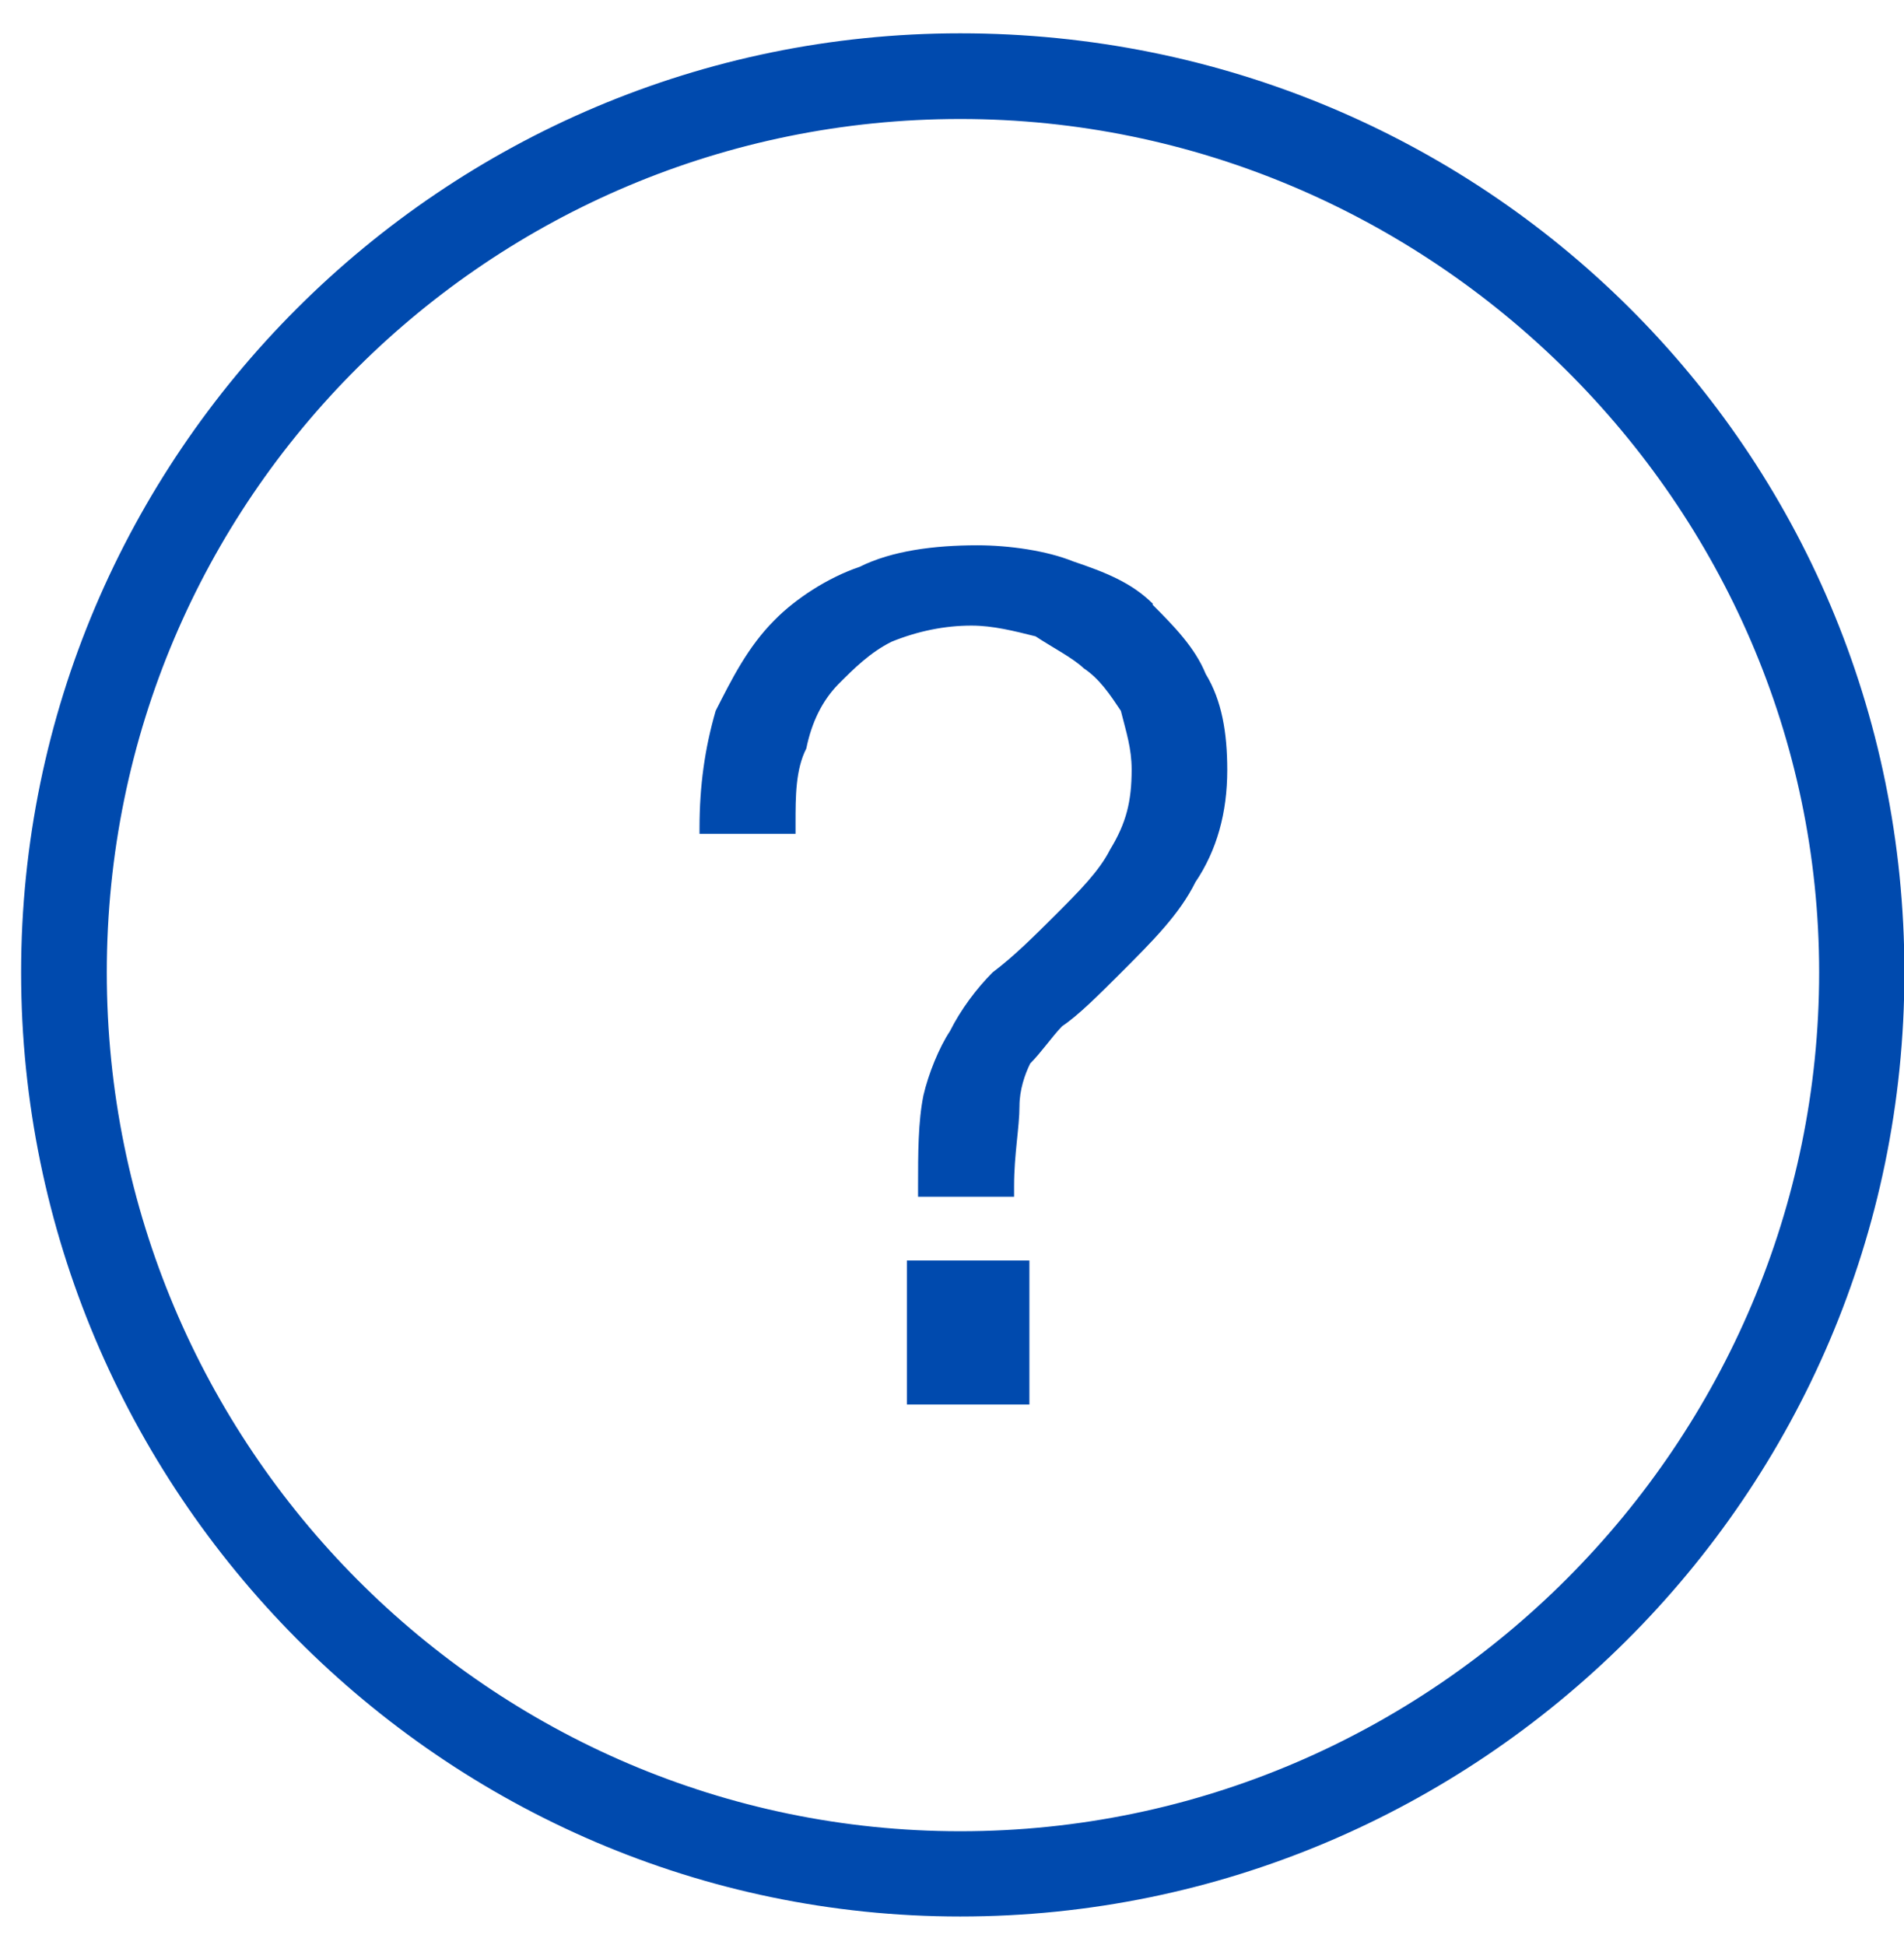 <svg xmlns="http://www.w3.org/2000/svg" width="46" height="47" viewBox="0 0 46 47" fill="none"><path fill-rule="evenodd" clip-rule="evenodd" d="M27.86 14.595C27.34 14.075 26.7 13.825 25.93 13.565C25.29 13.305 24.38 13.175 23.61 13.175C22.58 13.175 21.55 13.305 20.77 13.695C20 13.955 19.22 14.465 18.71 14.985C18.07 15.625 17.68 16.405 17.29 17.175C17.03 18.075 16.9 18.975 16.9 20.015V20.145H19.22V19.885C19.22 19.245 19.22 18.595 19.48 18.085C19.61 17.445 19.87 16.925 20.25 16.535C20.64 16.145 21.02 15.765 21.54 15.505C22.18 15.245 22.83 15.115 23.47 15.115C23.99 15.115 24.5 15.245 25.02 15.375C25.41 15.635 25.92 15.895 26.18 16.145C26.57 16.405 26.82 16.785 27.08 17.175C27.21 17.695 27.34 18.075 27.34 18.595C27.34 19.365 27.21 19.886 26.82 20.526C26.56 21.046 26.05 21.555 25.53 22.075C25.01 22.595 24.5 23.105 23.98 23.495C23.59 23.886 23.21 24.395 22.95 24.915C22.69 25.305 22.43 25.945 22.31 26.465C22.18 27.105 22.18 27.885 22.18 28.655V28.915H24.5V28.655C24.5 27.885 24.63 27.235 24.63 26.726C24.63 26.335 24.76 25.955 24.89 25.695C25.15 25.435 25.41 25.055 25.66 24.795C26.05 24.535 26.56 24.025 27.08 23.505C27.85 22.735 28.5 22.085 28.88 21.315C29.4 20.545 29.65 19.635 29.65 18.605C29.65 17.705 29.52 16.925 29.13 16.285C28.87 15.645 28.36 15.125 27.84 14.605M21.91 33.935H24.87V30.455H21.91V33.935ZM23.2 44.245C11.86 44.245 2.58 34.965 2.58 23.495C2.58 12.025 11.86 2.875 23.2 2.875C34.54 2.875 43.95 12.155 43.95 23.495C43.95 34.836 34.67 44.245 23.2 44.245ZM23.2 0.805C10.7 0.805 0.51 10.986 0.51 23.495C0.51 36.005 10.69 46.305 23.2 46.305C35.71 46.305 46.01 36.126 46.01 23.495C46.01 10.866 35.83 0.805 23.2 0.805Z" fill="#004AAE"></path></svg>